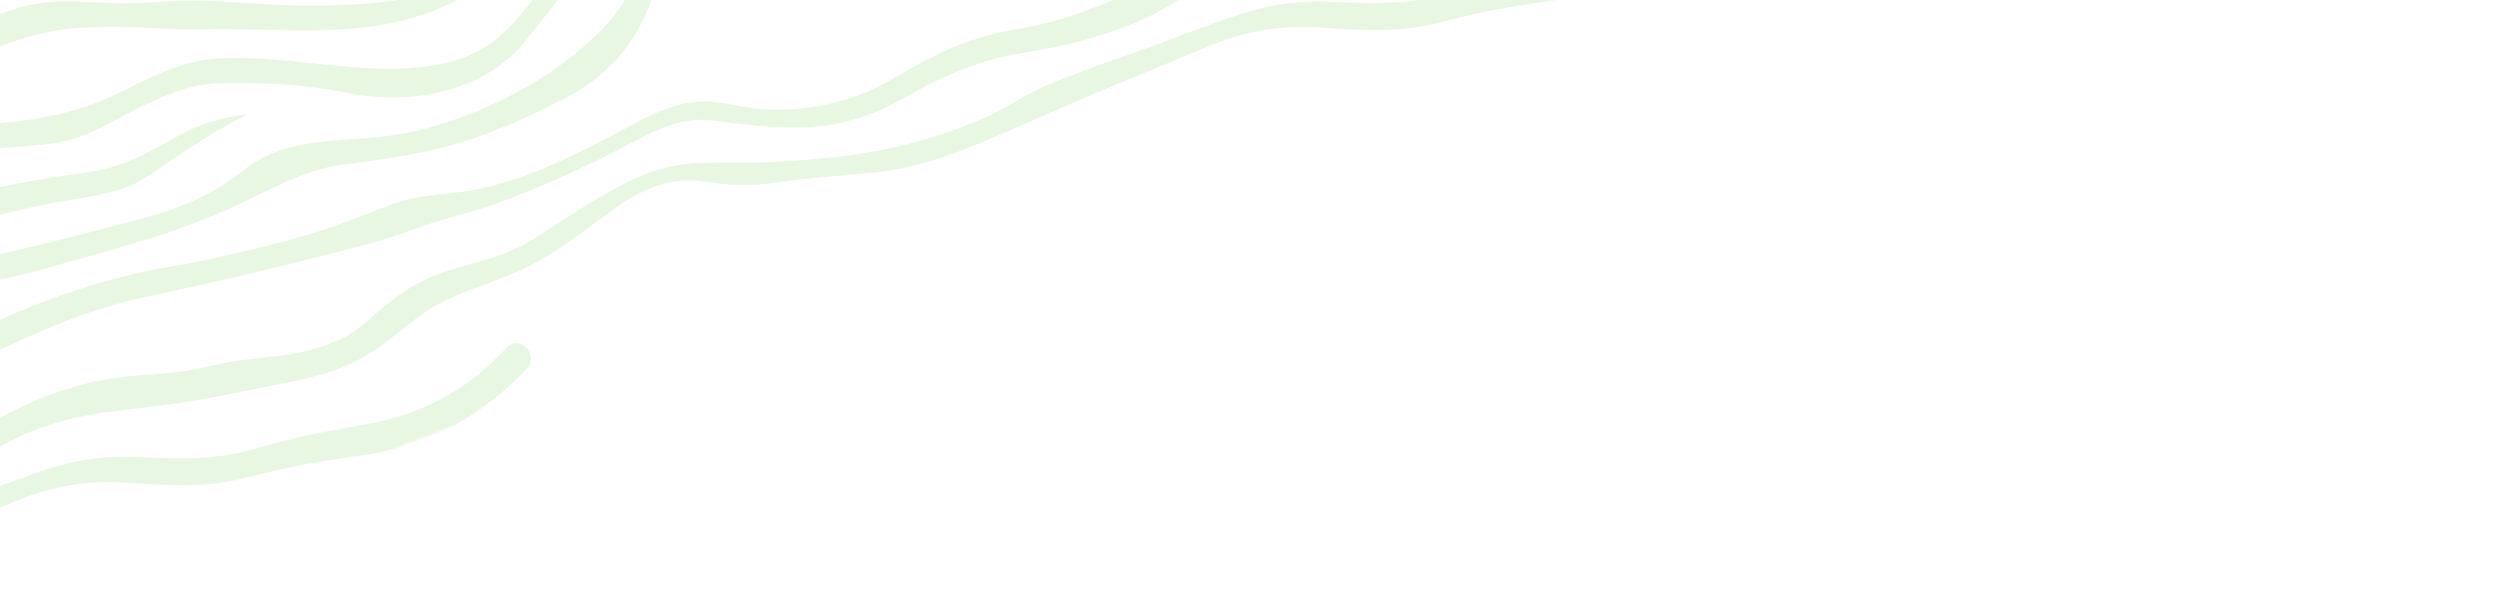 <svg width="1162" height="275" viewBox="0 0 1162 275" fill="none" xmlns="http://www.w3.org/2000/svg">
<g opacity="0.4">
<mask id="mask0_969_5191" style="mask-type:alpha" maskUnits="userSpaceOnUse" x="-259" y="-871" width="1421" height="1146">
<rect x="-259" y="-432.273" width="1231.47" height="756.286" transform="rotate(-20.871 -259 -432.273)" fill="#D9D9D9"/>
</mask>
<g mask="url(#mask0_969_5191)">
<path d="M12.452 -449.093C10.698 -453.692 5.303 -455.205 2.082 -451.987C-1.238 -448.614 -4.466 -445.276 -7.022 -442.955C-22.09 -429.426 -40.492 -420.478 -60.368 -416.646C-64.504 -415.829 -72.909 -414.264 -85.646 -411.983C-97.817 -409.742 -111.95 -405.29 -120.838 -403.188C-137.335 -399.24 -154.034 -400.13 -171.401 -400.825C-187.845 -401.461 -201.666 -398.826 -216.733 -393.49C-226.538 -390.045 -236.331 -386.428 -246.058 -382.778C-265.169 -375.549 -284.828 -369.342 -303.396 -361.384C-310.306 -358.398 -317.944 -353.437 -323.847 -350.309C-330.68 -346.708 -338.626 -343.386 -347.665 -340.291C-364.197 -334.631 -381.227 -330.831 -398.687 -328.856C-413.761 -327.147 -429.076 -325.931 -444.357 -326.017C-448.982 -326.067 -454.584 -326.039 -461.115 -325.948C-475.303 -325.806 -487.198 -322.149 -499.465 -315.716C-513.668 -308.252 -526.95 -299.207 -540.481 -290.537C-557.022 -279.899 -577.422 -278.969 -594.62 -269.778C-602.716 -265.461 -610.523 -258.856 -617.655 -252.567C-622.807 -248.027 -626.855 -245.313 -632.575 -242.956C-643.268 -238.645 -653.375 -236.547 -665.064 -235.544C-674.347 -234.755 -683.515 -233.25 -692.561 -231.147C-703.191 -228.615 -712.764 -227.892 -724.439 -227.128C-740.306 -226.112 -755.938 -222.259 -771.375 -215.67C-783.265 -210.61 -797.436 -202.924 -805.438 -199.054C-816.07 -193.888 -828.322 -188.807 -842.195 -183.81C-850.343 -180.879 -859.265 -178.589 -869.054 -176.906C-881.83 -174.727 -893.526 -171.379 -905.26 -165.91C-913.994 -161.878 -923.012 -156.508 -931.731 -151.603C-951.199 -140.727 -977.377 -136.482 -999.87 -140.9C-1006.5 -142.176 -1013.09 -143.351 -1019.71 -142.815C-1028.5 -142.101 -1037.95 -138.146 -1045.81 -134.037C-1048.72 -132.516 -1051.68 -130.978 -1054.58 -129.406C-1057.54 -127.867 -1060.43 -126.295 -1063.39 -124.756C-1066.35 -123.218 -1069.33 -121.73 -1072.31 -120.243C-1075.29 -118.755 -1078.29 -117.319 -1081.31 -115.934C-1084.33 -114.548 -1087.37 -113.214 -1090.43 -111.931C-1093.49 -110.648 -1096.63 -109.45 -1099.75 -108.32C-1102.91 -107.172 -1106.11 -106.127 -1109.31 -105.202C-1112.55 -104.259 -1115.83 -103.418 -1119.15 -102.679C-1122.42 -101.958 -1125.73 -101.339 -1129.07 -100.943C-1132.42 -100.546 -1135.73 -100.218 -1139.08 -99.821C-1142.42 -99.424 -1145.74 -98.977 -1149.05 -98.358C-1152.32 -97.757 -1155.57 -96.984 -1158.73 -95.957C-1159.86 -95.585 -1160.99 -95.213 -1162.14 -94.772C-1173.1 -90.595 -1184.06 -86.007 -1195.28 -82.546C-1213.37 -76.937 -1232.06 -72.622 -1250.61 -68.65C-1253.49 -68.019 -1257.31 -67.326 -1262.05 -66.572C-1292.4 -61.612 -1321.96 -51.513 -1350.17 -38.418C-1365.87 -31.142 -1381.7 -24.053 -1397.62 -17.22C-1408.4 -12.583 -1418.94 -7.162 -1427.62 0.479C-1434.37 6.388 -1439.44 11.013 -1446.8 15.577C-1454.76 20.542 -1462.56 25.625 -1470.27 30.963C-1473.99 33.553 -1477.49 36.467 -1480.83 39.788C-1481.48 40.446 -1481.37 40.872 -1480.43 41.101C-1480.26 41.151 -1479.85 41.112 -1479.21 40.985C-1473.79 39.915 -1468.61 38.231 -1463.57 35.9C-1449.86 29.502 -1437.27 20.722 -1424.67 12.233C-1417.89 7.658 -1409.39 3.012 -1399.04 -1.757C-1379.64 -10.734 -1360.19 -19.727 -1340.82 -28.755C-1326.55 -35.364 -1311.17 -41.815 -1298.92 -45.784C-1290.99 -48.336 -1284.74 -50.134 -1280.24 -51.091C-1240.71 -59.489 -1204.54 -68.072 -1171.72 -76.84C-1164.37 -78.821 -1155.41 -81.71 -1144.93 -85.591C-1143.54 -86.12 -1142.07 -86.564 -1140.64 -86.991C-1138.27 -87.719 -1135.86 -88.464 -1133.47 -89.141C-1130.32 -90.049 -1127.17 -90.957 -1123.98 -91.882C-1120.74 -92.825 -1117.5 -93.768 -1114.31 -94.865C-1113.18 -95.236 -1112.08 -95.659 -1110.97 -96.082C-1091.65 -103.33 -1072.78 -111.753 -1054.44 -121.265C-1040.87 -128.311 -1028.36 -136.064 -1012.18 -134.158C-998.368 -132.517 -985.074 -130.562 -970.786 -130.859C-954.033 -131.218 -938.053 -135.965 -923.779 -144.217C-907.192 -153.76 -890.332 -161.476 -872.595 -164.669C-861.889 -166.585 -855.154 -167.807 -852.502 -168.35C-841.67 -170.49 -831.2 -173.721 -820.945 -177.514C-813.649 -180.179 -807.214 -183.159 -801.64 -186.455C-794.123 -190.901 -786.194 -195.797 -778.584 -199.167C-766.125 -204.679 -752.648 -208.354 -738.246 -210.158C-718.431 -212.621 -706.445 -213.679 -687.571 -217.364C-674.957 -219.832 -662.364 -222.351 -649.789 -224.921C-634.173 -228.124 -621.038 -233.25 -608.376 -243.228C-603.849 -246.768 -599.322 -250.309 -594.821 -253.781C-580.989 -264.439 -564.52 -268.319 -548.852 -274.996C-532.675 -281.866 -518.807 -293.123 -504.634 -303.444C-504.045 -303.844 -503.522 -304.277 -502.933 -304.677C-492.519 -312.219 -480.123 -318.174 -467.183 -317.84C-466.392 -317.849 -462.737 -317.428 -456.218 -316.578C-446.584 -315.334 -437.029 -315.407 -427.552 -316.797C-410.147 -319.336 -398.487 -319.86 -383.883 -321.273C-366.305 -322.941 -349.71 -328.157 -333.587 -334.889C-313.593 -343.273 -293.964 -352.338 -273.931 -360.62C-257.604 -367.372 -241.23 -374.142 -224.902 -380.894C-209.407 -387.329 -193.102 -389.975 -176.12 -388.9C-154.955 -387.546 -140.253 -386.48 -123.085 -390.333C-115.094 -392.151 -105.267 -394.844 -96.836 -396.478C-87.376 -398.329 -76.454 -400.094 -64.069 -401.773C-35.112 -405.673 -8.974 -420.438 11.113 -441.91C12.962 -443.727 13.426 -446.538 12.452 -449.093Z" fill="#c5ecb6"/>
<path d="M1357.27 -254.753L1352.11 -268.294C1346.51 -263.407 1340.5 -256.668 1336.2 -252.805C1321.13 -239.276 1302.73 -230.328 1282.85 -226.496C1278.72 -225.679 1270.31 -224.114 1257.58 -221.833C1245.4 -219.592 1231.27 -215.14 1222.38 -213.038C1205.89 -209.09 1189.19 -209.98 1171.82 -210.675C1155.38 -211.311 1141.56 -208.676 1126.49 -203.34C1116.68 -199.895 1106.89 -196.278 1097.16 -192.628C1078.05 -185.4 1058.39 -179.192 1039.83 -171.234C1032.92 -168.248 1025.28 -163.287 1019.37 -160.159C1012.54 -156.558 1004.59 -153.236 995.556 -150.141C979.024 -144.481 961.995 -140.681 944.534 -138.706C929.46 -136.997 914.146 -135.782 898.865 -135.867C894.239 -135.917 888.637 -135.889 882.107 -135.798C867.918 -135.656 856.023 -131.999 843.756 -125.566C829.553 -118.102 816.271 -109.058 802.74 -100.387C786.199 -89.749 765.799 -88.819 748.601 -79.628C740.505 -75.311 732.699 -68.706 725.566 -62.417C720.414 -57.877 716.366 -55.163 710.646 -52.806C699.953 -48.495 689.846 -46.398 678.157 -45.394C668.874 -44.605 659.706 -43.1 650.66 -40.997C640.03 -38.465 630.457 -37.742 618.783 -36.978C602.916 -35.962 587.283 -32.109 571.846 -25.52C559.956 -20.46 545.785 -12.774 537.783 -8.904C527.152 -3.738 514.899 1.343 501.026 6.34C492.878 9.271 483.956 11.561 474.167 13.244C461.391 15.423 449.695 18.771 437.962 24.239C429.227 28.272 420.209 33.642 411.49 38.547C392.022 49.423 365.844 53.668 343.352 49.25C336.723 47.973 330.133 46.799 323.507 47.335C314.726 48.049 305.274 52.004 297.416 56.113C294.501 57.633 291.541 59.172 288.645 60.744C285.685 62.283 282.79 63.855 279.829 65.393C276.868 66.932 273.888 68.419 270.907 69.907C267.927 71.394 264.927 72.831 261.908 74.216C258.889 75.602 255.85 76.936 252.792 78.219C249.734 79.502 246.59 80.7 243.474 81.83C240.311 82.978 237.109 84.023 233.914 84.948C230.673 85.891 227.394 86.732 224.075 87.471C220.803 88.192 217.491 88.81 214.148 89.207C210.805 89.604 207.488 89.932 204.145 90.329C200.802 90.725 197.478 91.173 194.166 91.792C190.901 92.393 187.648 93.165 184.492 94.193C183.364 94.565 182.235 94.937 181.079 95.377C170.123 99.555 159.165 104.142 147.937 107.604C129.85 113.213 111.164 117.528 92.611 121.5C89.728 122.131 85.915 122.824 81.173 123.578C50.819 128.538 21.261 138.637 -6.944 151.732C-22.648 159.008 -38.477 166.096 -54.403 172.93C-65.183 177.567 -75.718 182.988 -84.4 190.629C-91.147 196.538 -96.214 201.163 -103.581 205.727C-111.536 210.692 -119.34 215.774 -127.047 221.113C-130.772 223.703 -134.267 226.616 -137.607 229.938C-138.256 230.596 -138.147 231.022 -137.212 231.251C-137.035 231.301 -136.626 231.262 -135.986 231.135C-130.57 230.065 -125.388 228.381 -120.347 226.05C-106.637 219.652 -94.048 210.872 -81.454 202.383C-74.674 197.807 -66.173 193.162 -55.814 188.393C-36.416 179.416 -16.973 170.423 2.406 161.395C16.67 154.786 32.053 148.335 44.306 144.366C52.228 141.814 58.478 140.016 62.984 139.059C102.51 130.66 138.683 122.077 171.503 113.31C178.848 111.329 187.807 108.44 198.293 104.559C199.68 104.03 201.151 103.586 202.577 103.159C204.947 102.431 207.363 101.686 209.752 101.009C212.901 100.101 216.049 99.193 219.244 98.268C222.484 97.325 225.725 96.382 228.908 95.285C230.037 94.913 231.146 94.49 232.255 94.067C251.571 86.82 270.438 78.397 288.784 68.885C302.352 61.839 314.857 54.086 331.044 55.992C344.853 57.633 358.147 59.588 372.435 59.291C389.188 58.931 405.168 54.185 419.442 45.933C436.029 36.39 452.889 28.674 470.626 25.481C481.332 23.565 488.067 22.343 490.719 21.8C501.552 19.66 512.021 16.429 522.276 12.636C529.572 9.971 536.008 6.991 541.581 3.695C549.098 -0.752 557.027 -5.648 564.637 -9.017C577.096 -14.529 590.573 -18.204 604.975 -20.008C624.791 -22.471 636.777 -23.529 655.65 -27.214C668.264 -29.682 680.858 -32.201 693.432 -34.771C709.048 -37.974 722.183 -43.1 734.845 -53.078C739.372 -56.619 743.9 -60.159 748.4 -63.631C762.232 -74.29 778.702 -78.169 794.37 -84.846C810.546 -91.716 824.415 -102.974 838.587 -113.294C839.176 -113.694 839.699 -114.127 840.288 -114.527C850.702 -122.069 863.098 -128.024 876.038 -127.69C876.829 -127.699 880.484 -127.278 887.003 -126.428C896.637 -125.184 906.192 -125.257 915.67 -126.647C933.074 -129.186 944.734 -129.71 959.338 -131.123C976.916 -132.791 993.511 -138.007 1009.63 -144.739C1029.63 -153.124 1049.26 -162.188 1069.29 -170.47C1085.62 -177.222 1101.99 -183.992 1118.32 -190.744C1133.81 -197.179 1150.12 -199.825 1167.1 -198.75C1188.27 -197.397 1202.97 -196.33 1220.14 -200.183C1228.13 -202.001 1237.95 -204.694 1246.38 -206.328C1255.84 -208.179 1266.77 -209.944 1279.15 -211.623C1309.61 -215.625 1336.79 -231.668 1357.27 -254.753Z" fill="#c5ecb6"/>
<path d="M159.803 42.912C189.126 48.997 222.584 43.849 242.885 20.716C243.587 19.921 246.056 16.814 250.291 11.395C262.868 -4.638 276.18 -20.132 286.764 -37.922C290.762 -44.655 294.555 -52.481 298.28 -59.93C304.272 -71.989 314.306 -82.194 323.442 -92.116C333.976 -103.507 340.742 -114.925 341.542 -131.852C341.955 -140.906 341.993 -150.109 343.829 -159.179C347.638 -178.073 355.567 -197.133 364.508 -213.536C372.032 -227.409 382.599 -236.354 396.387 -242.547C404.467 -246.213 414.561 -249.594 426.632 -252.791C435.099 -255.025 443.746 -256.507 452.501 -257.153C469.767 -258.527 486.235 -258.661 499.129 -267.615C511.645 -276.309 521.519 -293.184 528.68 -307.035C534.543 -318.46 540.858 -329.53 546.392 -341.122C551.52 -351.974 557.023 -362.676 563.714 -372.484C571.667 -384.12 581.438 -394.46 593.573 -400.959C605.192 -407.146 618.241 -409.721 630.562 -414.068C641.754 -418.042 651.665 -423.987 659.231 -433.72C664.495 -440.467 668.276 -448.464 673.303 -455.415C684.946 -471.677 701.581 -482.76 717.858 -493.532C733.805 -504.06 750.102 -514.781 768.579 -519.367C782.377 -522.755 797.183 -522.665 810.229 -528.166C823.69 -533.825 834.21 -544.977 844.013 -556.206C847.189 -559.817 850.327 -563.53 853.465 -567.243C857.359 -571.888 850.709 -578.776 846.605 -574.402C832.962 -559.777 820.48 -543.078 802.503 -535.931C790.192 -531.003 776.446 -531.088 763.437 -528.41C743.519 -524.269 725.648 -513.651 709.159 -501.628C689.269 -487.138 669.728 -470.206 655.221 -449.515C650.697 -443.049 646.486 -434.654 640.428 -429.711C634.563 -424.958 626.459 -422.746 619.298 -420.835C609.683 -418.281 599.631 -416.731 590.698 -412.388C579.069 -406.784 570.21 -396.968 562.14 -386.75C554.58 -377.137 548.07 -366.578 542.039 -355.733C541.713 -355.199 541.453 -354.632 541.127 -354.098C534.882 -342.703 529.071 -331.006 522.911 -319.527C516.985 -308.546 511.04 -296.505 502.412 -287.889C498.396 -283.841 493.83 -280.403 488.735 -277.934C477.919 -272.697 464.057 -270.865 452.146 -269.192C426.374 -265.687 402.35 -260.097 380.284 -247.704C366.191 -239.813 355.697 -228.731 348.198 -213.404C338.165 -192.781 331.338 -170.278 330.949 -146.718C330.737 -134.639 330.921 -123.881 324.848 -113.84C324.07 -112.548 321.621 -109.39 317.573 -104.452C312.478 -98.237 307.815 -91.718 303.598 -84.725C299.581 -78.043 294.961 -68.497 291.34 -62.024C282.301 -45.877 271.631 -31.508 260.44 -17.115C251.188 -5.277 242.924 7.766 231.522 17.439C219.002 28.066 204.087 30.885 188.003 31.75C163.746 32.98 139.144 27.611 114.818 26.994C107.399 26.838 101.427 27.008 96.924 27.555C82.086 29.466 68.696 36.561 55.103 43.266C40.09 50.687 23.679 54.721 6.773 56.484C-12.678 58.516 -26.424 59.542 -46.609 63.259C-58.252 65.357 -68.518 64.12 -80.167 60.368C-94.586 55.74 -108.696 50.116 -123.59 50.352C-126.8 50.405 -131.722 51.521 -136.491 53.456C-141.517 55.548 -139.086 63.869 -133.599 63.123C-126.859 62.192 -119.895 62.405 -112.31 63.551C-97.14 65.844 -82.106 70.004 -66.951 72.536C-56.621 74.216 -46.155 75.142 -35.862 74.086C-25.959 73.12 -16.512 69.986 -6.492 69.326C2.395 68.747 11.222 68.015 20.031 67.232C31.997 66.123 41.547 62.423 52.056 56.66C59.81 52.416 65.916 49.268 70.415 47.319C80.694 42.756 90.679 38.949 101.441 38.709C120.092 38.328 140.135 38.822 159.803 42.912Z" fill="#c5ecb6"/>
<path d="M-223.197 240.974C-215.879 235.726 -210.71 230.536 -203.629 222.861C-197.709 216.449 -191.494 210.392 -184.938 204.673C-174.018 195.125 -163.035 186.02 -154.06 174.287C-150.847 170.077 -147.217 164.186 -143.663 159.202C-138.157 151.426 -131.616 144.835 -124.08 139.327C-115.624 133.177 -106.003 130.913 -95.589 130.454C-81.009 129.812 -66.501 131.479 -51.913 132.941C-28.236 135.326 -4.342 131.894 18.032 125.587C50.28 116.569 84.112 108.235 114.693 93.18C126.145 87.526 134.575 83.668 139.983 81.606C146.963 78.945 153.411 77.247 159.419 76.478C163.922 75.931 168.36 75.351 172.825 74.703C177.29 74.054 181.755 73.405 186.181 72.654C190.607 71.903 194.948 71.067 199.342 70.094C203.782 69.103 208.184 68.011 212.507 66.713C216.738 65.451 220.977 64.069 225.11 62.552C229.29 61.017 233.431 59.379 237.533 57.64C241.589 55.918 245.559 54.111 249.537 52.185C253.396 50.362 257.215 48.438 260.969 46.48C261.808 46.043 262.655 45.486 263.533 45.151C280.743 36.131 294.258 22.14 301.653 2.932C304.622 -4.697 307.539 -13.71 310.836 -20.059C316.745 -31.502 325.787 -39.865 334.475 -48.739C347.26 -61.866 352.406 -77.114 358.843 -95.781C366.345 -117.488 376.618 -139.841 389.116 -159.415C394.301 -167.479 401.332 -178.061 411.099 -180.497C421.459 -183.042 433.998 -180.566 444.711 -177.744C454.647 -175.152 463.334 -173.197 470.905 -171.811C495.361 -167.381 518.874 -174.59 540.607 -184.106C557.214 -191.374 573.07 -197.42 591.336 -198.532C603.076 -199.262 614.654 -199.17 626.485 -198.413C633.975 -197.932 641.46 -197.743 648.92 -197.895C651.022 -197.936 653.125 -197.976 655.247 -197.966C657.368 -197.956 659.537 -197.963 661.658 -197.952C663.78 -197.942 665.922 -197.88 668.109 -197.837C670.25 -197.775 672.392 -197.714 674.56 -197.721C676.701 -197.659 678.889 -197.615 681.03 -197.554C683.171 -197.492 685.359 -197.449 687.481 -197.438C689.622 -197.377 691.79 -197.384 693.912 -197.374C696.08 -197.381 698.202 -197.37 700.37 -197.378C702.538 -197.385 704.64 -197.426 706.769 -197.535C708.918 -197.593 711.047 -197.703 713.176 -197.812C715.305 -197.922 717.415 -198.082 719.551 -198.311C721.661 -198.472 723.778 -198.752 725.868 -198.964C727.985 -199.244 730.055 -199.507 732.133 -199.89C734.23 -200.221 736.289 -200.655 738.347 -201.088C740.498 -201.557 742.676 -202.095 744.768 -202.717C746.768 -203.304 748.749 -203.942 750.729 -204.58C752.69 -205.269 754.651 -205.958 756.546 -206.681C758.442 -207.404 760.344 -208.246 762.201 -209.071C764.057 -209.896 765.874 -210.823 767.692 -211.75C769.509 -212.677 771.287 -213.706 773.019 -214.718C774.778 -215.798 776.491 -216.861 778.165 -218.026C779.838 -219.191 781.493 -220.407 783.127 -221.674C784.762 -222.941 786.358 -224.31 787.888 -225.713C789.464 -227.133 790.975 -228.587 792.446 -230.144C792.831 -230.524 793.242 -230.974 793.607 -231.405C793.799 -231.596 793.972 -231.837 794.164 -232.027C794.237 -232.114 794.74 -232.598 794.721 -232.649C801.259 -239.942 805.771 -245.467 808.171 -249.308C816.527 -262.386 825.147 -275.329 834.021 -288.019C839.289 -295.588 843.951 -303.219 848.713 -311.004C852.444 -317.05 854.119 -320.85 854.494 -327.782C854.97 -337.504 855.93 -348.873 857.353 -361.942C859.105 -378.178 863.6 -390.135 869.337 -407.305C870.965 -412.199 871.976 -416.213 872.583 -421.01C872.617 -421.198 872.354 -421.332 872.254 -421.177C868.971 -416.18 865.576 -411.198 862.095 -406.3C858.96 -401.886 856.859 -398.51 855.68 -396.187C846.569 -377.729 846.742 -355.613 845.335 -335.001C844.708 -325.397 842.151 -317.106 837.756 -310.163C833.834 -303.926 828.473 -296.322 821.687 -287.18C811.681 -273.707 801.505 -260.404 791.178 -247.219C789.903 -245.562 788.609 -243.957 787.296 -242.402C785.982 -240.848 784.649 -239.345 783.27 -237.824C781.918 -236.372 780.546 -234.971 779.128 -233.552C777.737 -232.202 776.279 -230.886 774.822 -229.569C773.346 -228.304 771.896 -227.107 770.334 -225.927C768.819 -224.763 767.284 -223.651 765.663 -222.624C764.063 -221.545 762.423 -220.569 760.764 -219.644C759.105 -218.719 757.38 -217.827 755.635 -216.986C753.891 -216.145 752.061 -215.389 750.258 -214.702C748.409 -213.997 746.475 -213.376 744.587 -212.774C742.633 -212.204 740.633 -211.617 738.602 -211.252C736.412 -210.886 734.256 -210.708 732.074 -210.461C729.871 -210.265 727.689 -210.018 725.467 -209.873C723.265 -209.678 721.09 -209.55 718.868 -209.406C716.647 -209.261 714.452 -209.185 712.257 -209.109C710.062 -209.033 707.821 -208.94 705.607 -208.915C703.393 -208.89 701.179 -208.865 698.964 -208.84C696.731 -208.867 694.497 -208.893 692.309 -208.937C690.075 -208.963 687.868 -209.058 685.661 -209.153C684.647 -209.176 683.613 -209.25 682.578 -209.324C672.697 -209.828 662.822 -210.453 652.948 -211.078C639.635 -211.972 627.664 -210.041 614.319 -210.046C606.959 -210.049 598.822 -210.282 589.955 -210.764C576.114 -211.516 562.861 -208.921 550.195 -202.979C544.13 -200.14 538.15 -197.216 532.162 -194.172C512.245 -184.061 491.673 -179.554 469.037 -184.209C460.829 -185.879 452.596 -187.891 445.597 -189.027C435.669 -190.626 425.731 -191.695 415.803 -192.182C411.752 -192.393 409.228 -192.485 408.233 -192.456C391.716 -191.895 378.194 -170.702 371.255 -156.409C361.988 -137.248 355.053 -116.694 347.954 -96.429C344.298 -86.021 339.907 -76.153 333.145 -67.78C327.797 -61.117 321.616 -54.137 317.053 -47.773C307.855 -34.96 301.205 -20.601 294.088 -6.357C289.769 2.313 283.63 10.097 276.561 16.83C273.448 19.773 270.249 22.632 266.926 25.304C263.603 27.975 260.175 30.511 256.662 32.963C253.13 35.363 249.559 37.661 245.863 39.773C242.187 41.935 238.453 43.944 234.614 45.818C230.821 47.674 226.943 49.445 223.026 51.114C219.089 52.732 215.16 54.23 211.146 55.644C206.993 57.11 202.754 58.492 198.511 59.583C194.195 60.761 189.827 61.665 185.447 62.398C181.022 63.149 176.518 63.696 172.048 64.054C171.797 64.091 171.481 64.095 171.23 64.132C151.38 65.672 129.58 65.848 113.362 78.996C97.859 91.521 81.529 97.572 62.76 102.504C41.629 108.044 22.894 112.788 6.424 116.668C-3.335 118.984 -12.035 120.604 -19.744 121.495C-37.482 123.575 -53.54 122.148 -71.88 120.01C-82.351 118.793 -91.792 118.471 -101.778 118.943C-105.72 119.158 -108.813 119.518 -111.056 120.022C-119.304 121.996 -126.629 127.364 -133.073 133.099C-141.047 140.236 -148.575 147.848 -155.639 155.984C-164.38 166.107 -172.034 177.277 -181.392 186.757C-191.353 196.876 -201.345 206.773 -210.376 217.942C-215.89 224.727 -220.781 232.035 -223.827 240.571C-223.598 240.893 -223.362 241.096 -223.197 240.974Z" fill="#c5ecb6"/>
<path d="M13.82 -67.651C23.939 -77.772 35.577 -86.131 48.211 -92.294C70.922 -103.411 95.676 -112.088 120.004 -118.965C133.145 -122.687 147.081 -126.128 156.738 -136.073C174.296 -154.18 170.779 -184.094 166.361 -208.455C165.23 -214.755 165.622 -221.226 167.579 -227.064C168.544 -229.949 169.95 -232.65 171.526 -235.182C175.015 -240.61 179.438 -245.398 184.198 -249.437C189.032 -253.563 194.342 -256.993 199.894 -259.929C204.911 -262.602 210.129 -264.885 215.445 -266.912C239.695 -276.216 266.424 -284.71 285.982 -302.293C292.241 -307.957 300.566 -317.92 309.137 -322.242C312.376 -323.886 320.137 -327.138 332.336 -332.082C345.459 -337.378 358.217 -342.243 368.679 -352.436C380.414 -363.875 390.895 -375.129 405.232 -382.936C410.533 -385.836 415.786 -388.307 420.924 -390.383C440.037 -398.022 456.28 -404.858 473.2 -413.944C477.985 -416.529 483.23 -419.992 484.08 -425.818C484.177 -426.674 483.476 -427.402 482.724 -427.291C482.335 -427.201 481.86 -427.196 481.418 -426.968C470.407 -421.131 460.359 -415.544 447.736 -411.434C440.111 -408.936 429.6 -406.509 422.749 -404.482C403.474 -398.655 387.197 -387.883 372.634 -373.727C358.839 -360.331 349.055 -351.275 333.718 -344.842C317.456 -338.056 302.673 -332.946 290.083 -320.42C288.353 -318.707 284.754 -314.818 279.283 -308.752C268.004 -296.258 253.533 -290.33 237.511 -286.387C228.022 -284.057 221.852 -282.465 218.954 -281.594C205.548 -277.595 192.544 -271.29 179.982 -262.579C175.199 -259.292 170.828 -255.343 167.204 -250.684C163.56 -246.075 160.664 -240.757 158.977 -234.905C158.144 -231.953 157.685 -228.852 157.516 -225.685C157.141 -218.753 158.301 -211.82 159.647 -204.959C160.98 -198.268 162.491 -191.528 163.026 -184.709C164.488 -164.488 157.268 -145.932 141.056 -136.239C130.49 -129.928 118.298 -127.328 106.38 -124.423C83.556 -118.881 60.921 -112.006 40.2 -100.945C19.48 -89.884 0.62 -74.499 -12.45 -54.064C-22.229 -38.747 -29.337 -20.175 -44.433 -11.025C-60.864 -1.073 -81.994 -5.249 -101.204 -9.806C-115.05 -13.072 -129.938 -16.292 -143.32 -14.175C-147.218 -13.566 -146.975 -7.513 -143.026 -6.736C-125.911 -3.37 -108.913 1.913 -91.682 4.474C-69.46 7.765 -45.383 5.784 -28.879 -9.112C-18.01 -18.934 -11.657 -33.238 -3.58 -45.799C1.401 -53.843 7.306 -61.129 13.82 -67.651Z" fill="#c5ecb6"/>
<path d="M160.655 -60.25C187.542 -76.939 206.633 -107.689 212.496 -141.471C215.825 -160.651 215.599 -181.518 224.621 -198.127C239.569 -225.716 269.916 -227.22 293.295 -242.28C317.428 -257.861 334.265 -282.717 360.202 -295.65C366.301 -298.678 373.24 -301.031 379.749 -302.986C410.067 -312.204 441.986 -320.278 466.117 -342.53C481.16 -356.401 492.074 -374.434 502.468 -392.444C511.57 -408.147 519.485 -424.744 531.598 -437.966C537.572 -444.517 545.688 -448.782 552.612 -454.231C559.985 -460.027 567.052 -466.35 573.247 -473.57C584.98 -487.233 603.482 -491.478 621.1 -493.455C631.875 -494.636 642.049 -499.335 650.208 -506.543C657.367 -512.901 662.62 -521.343 668.659 -528.971C669.588 -530.145 668.181 -531.891 666.918 -531.176C659.698 -526.784 653.938 -519.671 647.305 -514.157C639.102 -507.342 629.212 -502.869 618.764 -501.109C609.095 -499.53 598.957 -500.288 589.605 -497.6C574.345 -493.187 563.394 -480.525 551.791 -470.131C545.797 -464.743 539.109 -461.315 532.665 -456.693C525.844 -451.809 520.676 -443.284 516.391 -435.914C501.999 -411.171 487.508 -386.272 468.394 -364.469C456.802 -351.27 443.021 -341.45 426.985 -335.043C414.582 -330.08 401.906 -325.832 389.327 -321.329C378.875 -317.636 367.612 -315.098 357.849 -309.737C338.019 -298.84 323.509 -279.962 305.816 -265.959C301.547 -262.575 297.114 -259.48 292.414 -256.81C279.815 -249.724 265.581 -246.228 252.577 -239.924C231.426 -229.577 213.436 -210.66 207.862 -186.118C205.498 -175.794 205.377 -164.861 204.145 -154.207C199.793 -115.909 179.365 -79.499 146.699 -65.054C129.252 -57.348 109.694 -56.154 90.5 -55.391C71.307 -54.628 51.726 -54.186 33.792 -47.758C18.606 -42.319 4.518 -31.914 -2.886 -17.034C-4.425 -13.989 -1.071 -10.468 1.739 -12.125C11.669 -18.018 19.657 -27.619 29.42 -34.092C59.262 -53.723 99.732 -41.176 134.426 -49.195C143.756 -51.524 152.561 -55.232 160.655 -60.25Z" fill="#c5ecb6"/>
<path d="M802.552 -43.249L797.388 -56.791C791.786 -51.904 785.778 -45.165 781.48 -41.302C766.413 -27.773 748.01 -18.825 728.134 -14.992C723.998 -14.176 715.594 -12.61 702.856 -10.329C690.686 -8.088 676.552 -3.636 667.664 -1.535C651.168 2.414 634.468 1.523 617.101 0.829C600.657 0.192 586.837 2.828 571.769 8.163C561.964 11.609 552.171 15.226 542.444 18.876C523.333 26.104 503.675 32.312 485.106 40.27C478.197 43.255 470.558 48.216 464.656 51.344C457.822 54.945 449.876 58.267 440.837 61.362C424.305 67.022 407.276 70.823 389.815 72.798C374.742 74.507 359.427 75.722 344.146 75.637C339.52 75.586 333.919 75.615 327.388 75.705C313.199 75.847 301.304 79.505 289.038 85.938C274.835 93.401 261.552 102.446 248.021 111.117C231.481 121.754 211.08 122.685 193.883 131.876C185.786 136.192 177.98 142.797 170.847 149.087C165.695 153.627 161.647 156.341 155.927 158.697C145.235 163.008 135.128 165.106 123.438 166.11C114.156 166.898 104.987 168.404 95.941 170.507C85.311 173.038 75.739 173.761 64.064 174.525C48.197 175.542 32.564 179.395 17.127 185.983C5.238 191.043 -8.934 198.729 -16.936 202.599C-27.567 207.765 -39.82 212.846 -53.692 217.843C-61.84 220.774 -70.763 223.064 -80.551 224.748C-93.328 226.927 -105.023 230.274 -116.757 235.743C-125.491 239.776 -134.51 245.146 -143.229 250.05C-162.697 260.926 -188.875 265.172 -211.367 260.754C-217.996 259.477 -224.586 258.302 -231.211 258.838C-239.993 259.553 -249.445 263.508 -257.303 267.616C-260.218 269.137 -263.178 270.676 -266.073 272.248C-269.034 273.786 -271.929 275.358 -274.89 276.897C-277.851 278.436 -280.831 279.923 -283.811 281.411C-286.792 282.898 -289.791 284.334 -292.811 285.72C-295.83 287.105 -298.869 288.439 -301.927 289.722C-304.985 291.005 -308.128 292.204 -311.245 293.334C-314.408 294.481 -317.61 295.526 -320.804 296.452C-324.045 297.395 -327.325 298.236 -330.644 298.974C-333.916 299.695 -337.228 300.314 -340.571 300.711C-343.914 301.107 -347.231 301.435 -350.574 301.832C-353.917 302.229 -357.241 302.677 -360.552 303.296C-363.818 303.897 -367.071 304.669 -370.226 305.697C-371.355 306.068 -372.484 306.44 -373.64 306.881C-384.596 311.058 -395.553 315.646 -406.782 319.108C-424.869 324.716 -443.555 329.032 -462.108 333.003C-464.991 333.634 -468.804 334.327 -473.546 335.082C-503.9 340.041 -533.458 350.141 -561.663 363.236C-577.367 370.511 -593.196 377.6 -609.122 384.433C-619.902 389.07 -630.436 394.491 -639.118 402.133C-645.866 408.042 -650.933 412.666 -658.3 417.231C-666.255 422.195 -674.059 427.278 -681.766 432.616C-685.49 435.207 -688.986 438.12 -692.326 441.442C-692.975 442.099 -692.866 442.526 -691.931 442.755C-691.753 442.804 -691.345 442.765 -690.705 442.638C-685.289 441.568 -680.106 439.885 -675.065 437.553C-661.356 431.155 -648.767 422.375 -636.172 413.886C-629.392 409.311 -620.892 404.665 -610.533 399.896C-591.135 390.92 -571.691 381.926 -552.313 372.899C-538.049 366.289 -522.666 359.839 -510.413 355.869C-502.491 353.317 -496.24 351.519 -491.734 350.562C-452.208 342.164 -416.036 333.581 -383.216 324.813C-375.871 322.832 -366.912 319.943 -356.426 316.062C-355.039 315.533 -353.567 315.089 -352.141 314.663C-349.772 313.935 -347.356 313.189 -344.966 312.512C-341.818 311.604 -338.67 310.697 -335.475 309.771C-332.234 308.828 -328.993 307.885 -325.811 306.789C-324.682 306.417 -323.573 305.994 -322.463 305.571C-303.148 298.323 -284.281 289.901 -265.934 280.389C-252.366 273.343 -239.862 265.59 -223.675 267.495C-209.865 269.136 -196.572 271.091 -182.284 270.794C-165.53 270.435 -149.55 265.688 -135.277 257.437C-118.69 247.893 -101.83 240.177 -84.092 236.984C-73.386 235.068 -66.652 233.846 -63.999 233.303C-53.167 231.163 -42.698 227.932 -32.443 224.139C-25.146 221.474 -18.711 218.494 -13.138 215.198C-5.62 210.752 2.308 205.856 9.918 202.486C22.377 196.975 35.854 193.3 50.256 191.496C70.072 189.032 82.058 187.974 100.932 184.29C113.545 181.822 126.139 179.303 138.713 176.732C154.329 173.529 167.465 168.404 180.126 158.425C184.654 154.885 189.181 151.344 193.681 147.873C207.513 137.214 223.983 133.334 239.651 126.658C255.828 119.788 269.696 108.53 283.869 98.21C284.457 97.81 284.98 97.376 285.569 96.976C295.984 89.435 308.379 83.48 321.319 83.813C322.11 83.804 325.765 84.225 332.284 85.076C341.918 86.319 351.474 86.246 360.951 84.857C378.355 82.318 390.015 81.793 404.619 80.381C422.197 78.712 438.793 73.497 454.916 66.764C474.91 58.38 494.538 49.316 514.571 41.034C530.899 34.282 547.273 27.512 563.6 20.76C579.096 14.325 595.4 11.678 612.382 12.754C633.548 14.107 648.25 15.174 665.418 11.32C673.408 9.503 683.235 6.809 691.666 5.175C701.126 3.324 712.049 1.559 724.433 -0.119C754.887 -4.122 782.074 -20.165 802.552 -43.249Z" fill="#c5ecb6"/>
<path d="M-249.934 234.313C-244.211 218.493 -235.918 206.084 -224.561 194.906C-212.289 182.793 -199.858 171.791 -190.14 156.731C-186.178 150.597 -182.716 143.014 -179.244 136.013C-175.457 128.307 -170.211 121.097 -163.498 114.265C-144.702 95.1 -119.734 82.127 -92.542 82.762C-78.652 83.085 -67.652 87.495 -52.608 92.236C-44.964 94.647 -37.482 95.248 -30.187 94.105C-29.231 93.975 -25.45 93.06 -18.851 91.481C-11.085 89.631 -2.941 87.521 4.487 86.035C15.458 83.842 26.519 82.025 37.624 80.6C46.454 79.457 54.948 77.155 63.066 73.591C69.56 70.764 80.364 64.245 86.787 61.094C95.212 56.945 104.241 54.381 113.696 53.351C113.789 53.316 113.92 53.383 113.932 53.553C113.971 53.656 113.918 53.793 113.826 53.828C99.182 61.109 85.423 70.569 71.79 79.806C67.53 82.659 64.224 84.681 61.832 85.768C52.173 90.153 38.747 91.878 30.693 93.251C15.384 95.869 0.379 99.424 -14.453 103.85C-24.822 106.926 -35.329 107.421 -45.966 105.213C-50.85 104.208 -59.917 101.812 -66.833 100.059C-94.701 93.067 -123.45 96.127 -145.64 114.304C-155.881 122.715 -166.499 133.612 -172.573 145.175C-176.97 153.641 -179.8 158.993 -180.933 161.298C-186.524 172.326 -194.061 181.579 -203.473 188.972C-219.497 201.52 -234.441 211.901 -241.325 232.728C-243.175 238.291 -245.846 249.201 -250.129 252.824C-250.699 253.275 -251.587 253.029 -251.925 252.28C-253.937 247.838 -251.487 238.709 -249.934 234.313Z" fill="#c5ecb6"/>
<path d="M-296.843 405.955C-295.683 404.693 -294.542 403.38 -293.401 402.067C-290.636 398.906 -287.549 396.032 -284.764 392.921C-280.308 387.945 -276.146 382.612 -272.805 376.656C-265.164 363.09 -261.995 344.323 -248.491 335.721C-246.401 334.397 -242.834 332.92 -237.79 331.29C-223.28 326.577 -208.562 322.545 -193.657 319.145C-182.599 316.626 -170.98 315.298 -159.877 316.508C-152.856 317.284 -141.898 319.779 -133.769 320.132C-128.703 320.366 -123.812 320.14 -119.142 319.472C-103.974 317.317 -92.134 315.32 -78.115 317.232C-71.867 318.069 -64.05 320.239 -57.081 321.854C-46.899 324.118 -37.096 323.307 -27.624 319.403C-16.997 315.058 -6.453 310.218 4.153 306.233C12.843 302.92 23.88 299.648 30.799 297.244C34.721 295.866 63.121 284.394 60.172 277.909C60.094 277.705 59.943 277.587 59.766 277.537C58.588 277.226 57.553 277.152 56.617 277.333C45.655 278.996 35.001 282.297 24.739 287.322C8.736 295.063 -4.083 301.296 -19.236 306.547C-29.661 310.171 -39.927 312.27 -51.018 310.12C-55.014 309.361 -60.869 307.613 -65.247 306.824C-73.469 305.394 -82.337 304.912 -91.821 305.309C-102.664 305.756 -113.46 306.185 -124.322 306.58C-133.78 306.909 -144.819 304.621 -154.299 304.197C-164.273 303.727 -174.154 304.334 -183.885 306.171C-201.603 309.415 -219.275 312.641 -236.89 316.431C-251.92 319.645 -266.02 327.655 -271.13 343.416C-273.711 351.365 -277.108 358.982 -281.089 366.177C-285.089 373.321 -289.673 380.044 -294.645 386.446C-300.054 393.367 -306.021 399.797 -312.243 405.974C-313.012 406.735 -313.827 407.514 -314.595 408.276C-324.997 418.211 -336.939 425.633 -350.535 430.524C-352.958 431.389 -355.423 432.563 -357.858 433.258C-392.858 442.973 -420.107 452.602 -450.378 465.139C-456.772 467.811 -462.976 470.703 -469.036 473.833C-469.267 473.921 -469.131 474.279 -468.926 474.26C-455.322 474.808 -443.19 472.465 -430.631 467.911C-415.695 462.509 -402.887 458.328 -392.282 455.455C-384.177 453.242 -376.053 451.081 -368.046 448.614C-359.973 446.18 -351.951 443.472 -344.19 440.22C-336.475 436.986 -328.975 433.19 -321.898 428.56C-314.656 423.809 -308.212 418.074 -302.187 411.797C-300.443 409.844 -298.633 407.925 -296.843 405.955Z" fill="#c5ecb6"/>
<path d="M-394.915 254.415C-365.592 260.501 -332.133 255.353 -311.833 232.219C-311.13 231.424 -308.661 228.318 -304.427 222.899C-291.85 206.866 -278.537 191.372 -267.954 173.582C-263.956 166.848 -260.162 159.022 -256.437 151.574C-250.446 139.515 -240.412 129.309 -231.276 119.388C-220.741 107.996 -213.976 96.579 -213.176 79.651C-212.763 70.598 -212.725 61.394 -210.888 52.324C-207.079 33.43 -199.151 14.37 -190.209 -2.033C-182.685 -15.905 -172.118 -24.851 -158.331 -31.044C-150.251 -34.71 -140.156 -38.09 -128.086 -41.288C-119.619 -43.521 -110.971 -45.004 -102.217 -45.65C-84.951 -47.024 -68.482 -47.157 -55.589 -56.112C-43.072 -64.806 -33.153 -81.698 -26.038 -95.532C-20.175 -106.956 -13.859 -118.027 -8.325 -129.618C-3.197 -140.47 2.306 -151.172 8.997 -160.981C16.949 -172.617 26.72 -182.956 38.855 -189.456C50.475 -195.642 63.524 -198.218 75.844 -202.564C87.036 -206.539 96.947 -212.483 104.514 -222.216C109.777 -228.964 113.558 -236.961 118.586 -243.911C130.228 -260.173 146.863 -271.257 163.141 -282.028C179.087 -292.557 195.384 -303.277 213.861 -307.864C227.659 -311.252 242.466 -311.161 255.511 -316.662C268.973 -322.321 279.493 -333.473 289.295 -344.702C292.472 -348.313 295.61 -352.026 298.747 -355.739C302.641 -360.385 295.991 -367.272 291.888 -362.898C278.244 -348.273 265.763 -331.574 247.785 -324.427C235.475 -319.499 221.729 -319.584 208.719 -316.907C188.802 -312.766 170.93 -302.147 154.441 -290.125C134.552 -275.635 115.011 -258.702 100.503 -238.012C95.98 -231.546 91.768 -223.151 85.711 -218.207C79.846 -213.455 71.741 -211.242 64.581 -209.332C54.965 -206.777 44.914 -205.228 35.98 -200.885C24.351 -195.28 15.492 -185.465 7.422 -175.247C-0.137 -165.634 -6.647 -155.075 -12.678 -144.23C-13.004 -143.696 -13.264 -143.128 -13.59 -142.594C-19.835 -131.2 -25.647 -119.502 -31.806 -108.023C-37.733 -97.043 -43.678 -85.001 -52.306 -76.386C-56.322 -72.338 -60.888 -68.899 -65.982 -66.43C-76.799 -61.194 -90.661 -59.362 -102.571 -57.689C-128.343 -54.183 -152.368 -48.594 -174.434 -36.2C-188.527 -28.31 -199.02 -17.227 -206.519 -1.901C-216.552 18.722 -223.38 41.225 -223.768 64.785C-223.981 76.865 -223.797 87.623 -229.869 97.664C-230.648 98.956 -233.097 102.113 -237.144 107.051C-242.24 113.267 -246.902 119.785 -251.119 126.778C-255.137 133.46 -259.757 143.006 -263.378 149.479C-272.417 165.626 -283.087 179.996 -294.277 194.388C-303.53 206.227 -311.793 219.269 -323.195 228.943C-335.716 239.569 -350.631 242.388 -366.714 243.253C-390.971 244.483 -415.574 239.114 -439.9 238.498C-447.319 238.342 -453.29 238.511 -457.794 239.058C-472.631 240.969 -486.022 248.065 -499.614 254.769C-514.628 262.191 -531.039 266.224 -547.945 267.987C-567.396 270.019 -581.141 271.046 -601.326 274.762C-612.969 276.86 -623.235 275.624 -634.885 271.871C-649.304 267.243 -663.414 261.62 -678.308 261.855C-681.517 261.909 -686.44 263.024 -691.208 264.96C-696.235 267.052 -693.803 275.372 -688.317 274.627C-681.577 273.696 -674.612 273.908 -667.027 275.055C-651.857 277.348 -636.823 281.507 -621.668 284.04C-611.338 285.72 -600.872 286.646 -590.58 285.59C-580.676 284.623 -571.229 281.489 -561.209 280.829C-552.323 280.251 -543.495 279.519 -534.687 278.735C-522.72 277.626 -513.171 273.927 -502.661 268.163C-494.908 263.92 -488.801 260.772 -484.303 258.823C-474.024 254.26 -464.039 250.452 -453.276 250.212C-434.625 249.831 -414.582 250.325 -394.915 254.415Z" fill="#c5ecb6"/>
<path d="M-777.916 452.478C-770.599 447.229 -765.43 442.04 -758.349 434.365C-752.428 427.952 -746.213 421.895 -739.658 416.176C-728.738 406.628 -717.755 397.524 -708.78 385.791C-705.567 381.581 -701.936 375.689 -698.383 370.706C-692.876 362.929 -686.335 356.338 -678.799 350.831C-670.343 344.68 -660.722 342.417 -650.308 341.958C-635.728 341.315 -621.22 342.983 -606.632 344.444C-582.956 346.83 -559.062 343.397 -536.687 337.09C-504.44 328.072 -470.607 319.738 -440.026 304.683C-428.574 299.029 -420.144 295.171 -414.736 293.109C-407.756 290.448 -401.308 288.75 -395.301 287.981C-390.797 287.435 -386.359 286.855 -381.894 286.206C-377.429 285.557 -372.964 284.908 -368.538 284.157C-364.112 283.406 -359.771 282.57 -355.377 281.597C-350.937 280.607 -346.536 279.514 -342.212 278.217C-337.981 276.954 -333.743 275.573 -329.609 274.055C-325.429 272.52 -321.288 270.883 -317.186 269.143C-313.131 267.421 -309.16 265.614 -305.182 263.688C-301.324 261.866 -297.504 259.941 -293.75 257.983C-292.911 257.546 -292.064 256.989 -291.186 256.654C-273.976 247.634 -260.461 233.643 -253.066 214.435C-250.097 206.807 -247.18 197.793 -243.883 191.444C-237.974 180.002 -228.932 171.638 -220.244 162.765C-207.459 149.637 -202.313 134.389 -195.876 115.722C-188.374 94.016 -178.101 71.662 -165.603 52.089C-160.418 44.025 -153.387 33.442 -143.62 31.006C-133.26 28.461 -120.721 30.937 -110.008 33.76C-100.072 36.351 -91.385 38.306 -83.814 39.692C-59.358 44.122 -35.846 36.913 -14.112 27.397C2.495 20.129 18.351 14.083 36.617 12.972C48.357 12.241 59.935 12.334 71.766 13.09C79.256 13.571 86.741 13.761 94.201 13.608C96.303 13.568 98.406 13.527 100.528 13.537C102.649 13.548 104.818 13.54 106.939 13.551C109.061 13.561 111.202 13.623 113.39 13.667C115.531 13.728 117.673 13.79 119.841 13.782C121.982 13.844 124.17 13.888 126.311 13.949C128.452 14.011 130.64 14.055 132.762 14.065C134.903 14.127 137.071 14.119 139.193 14.13C141.361 14.122 143.483 14.133 145.651 14.126C147.819 14.118 149.921 14.078 152.05 13.968C154.199 13.91 156.328 13.8 158.457 13.691C160.586 13.582 162.696 13.421 164.832 13.192C166.942 13.031 169.059 12.751 171.149 12.539C173.265 12.259 175.336 11.996 177.414 11.614C179.511 11.282 181.57 10.849 183.628 10.415C185.779 9.946 187.957 9.408 190.049 8.786C192.049 8.199 194.03 7.561 196.01 6.923C197.971 6.234 199.932 5.545 201.827 4.822C203.723 4.099 205.625 3.257 207.481 2.432C209.338 1.607 211.155 0.68 212.973 -0.247C214.79 -1.174 216.568 -2.203 218.3 -3.215C220.059 -4.295 221.772 -5.358 223.446 -6.523C225.119 -7.688 226.774 -8.904 228.408 -10.171C230.043 -11.438 231.639 -12.807 233.169 -14.21C234.745 -15.63 236.256 -17.084 237.727 -18.64C238.112 -19.021 238.523 -19.47 238.888 -19.902C239.08 -20.092 239.253 -20.334 239.445 -20.524C239.518 -20.611 240.021 -21.095 240.002 -21.146C246.54 -28.439 251.052 -33.963 253.452 -37.805C261.808 -50.883 270.428 -63.826 279.302 -76.516C284.57 -84.085 289.232 -91.716 293.994 -99.501C297.725 -105.547 299.4 -109.347 299.775 -116.279C300.251 -126.001 301.211 -137.37 302.634 -150.438C304.386 -166.675 308.881 -178.631 314.618 -195.802C316.246 -200.696 317.257 -204.71 317.864 -209.507C317.898 -209.695 317.635 -209.829 317.535 -209.674C314.252 -204.676 310.857 -199.695 307.376 -194.797C304.241 -190.383 302.14 -187.006 300.961 -184.684C291.85 -166.226 292.023 -144.11 290.616 -123.498C289.989 -113.894 287.432 -105.603 283.037 -98.66C279.114 -92.423 273.754 -84.819 266.968 -75.676C256.962 -62.204 246.786 -48.901 236.459 -35.715C235.184 -34.059 233.89 -32.453 232.577 -30.899C231.263 -29.345 229.93 -27.842 228.551 -26.321C227.199 -24.869 225.827 -23.468 224.409 -22.049C223.017 -20.699 221.56 -19.383 220.103 -18.066C218.627 -16.801 217.177 -15.604 215.615 -14.423C214.1 -13.26 212.565 -12.148 210.944 -11.121C209.344 -10.042 207.704 -9.066 206.045 -8.141C204.386 -7.215 202.661 -6.324 200.916 -5.483C199.172 -4.642 197.342 -3.886 195.539 -3.199C193.69 -2.494 191.756 -1.873 189.868 -1.27C187.914 -0.701 185.914 -0.114 183.883 0.251C181.693 0.618 179.537 0.796 177.354 1.043C175.152 1.238 172.97 1.485 170.748 1.63C168.546 1.826 166.371 1.953 164.149 2.097C161.928 2.242 159.733 2.318 157.538 2.394C155.343 2.47 153.102 2.564 150.888 2.588C148.674 2.613 146.46 2.638 144.245 2.663C142.012 2.637 139.778 2.61 137.59 2.567C135.356 2.54 133.149 2.445 130.942 2.35C129.928 2.328 128.893 2.254 127.859 2.18C117.978 1.675 108.103 1.05 98.229 0.425C84.916 -0.469 72.945 1.462 59.6 1.458C52.24 1.455 44.103 1.221 35.236 0.739C21.395 -0.012 8.142 2.583 -4.524 8.524C-10.589 11.363 -16.569 14.287 -22.557 17.331C-42.475 27.442 -63.046 31.949 -85.683 27.294C-93.891 25.624 -102.123 23.612 -109.122 22.476C-119.05 20.877 -128.988 19.808 -138.916 19.321C-142.967 19.11 -145.491 19.018 -146.486 19.047C-163.003 19.608 -176.525 40.801 -183.465 55.095C-192.731 74.255 -199.667 94.809 -206.765 115.075C-210.421 125.482 -214.812 135.351 -221.574 143.723C-226.922 150.386 -233.103 157.367 -237.666 163.73C-246.864 176.543 -253.514 190.902 -260.632 205.146C-264.95 213.816 -271.089 221.6 -278.158 228.334C-281.272 231.277 -284.47 234.135 -287.793 236.807C-291.116 239.479 -294.544 242.015 -298.057 244.466C-301.589 246.866 -305.16 249.164 -308.856 251.276C-312.532 253.438 -316.266 255.447 -320.105 257.321C-323.898 259.177 -327.776 260.948 -331.693 262.617C-335.63 264.235 -339.559 265.733 -343.574 267.147C-347.727 268.613 -351.965 269.995 -356.208 271.086C-360.524 272.264 -364.892 273.168 -369.272 273.902C-373.698 274.653 -378.201 275.199 -382.671 275.557C-382.922 275.594 -383.238 275.598 -383.489 275.635C-403.339 277.175 -425.139 277.351 -441.357 290.5C-456.86 303.025 -473.19 309.075 -491.959 314.008C-513.09 319.548 -531.825 324.291 -548.295 328.171C-558.054 330.487 -566.755 332.107 -574.463 332.998C-592.201 335.079 -608.259 333.651 -626.599 331.513C-637.07 330.297 -646.511 329.975 -656.497 330.446C-660.439 330.661 -663.532 331.021 -665.775 331.525C-674.023 333.5 -681.348 338.868 -687.792 344.602C-695.766 351.74 -703.294 359.351 -710.358 367.487C-719.1 377.61 -726.753 388.781 -736.111 398.26C-746.072 408.379 -756.065 418.276 -765.096 429.445C-770.61 436.23 -775.5 443.538 -778.546 452.074C-778.318 452.397 -778.081 452.599 -777.916 452.478Z" fill="#c5ecb6"/>
<path d="M-330.147 172.244C-326.924 169.728 -323.825 167.024 -320.935 164.049C-316.343 159.43 -312.262 154.304 -308.738 148.688C-299.029 133.046 -294.252 114.193 -291.234 95.307C-288.155 76.165 -286.74 56.545 -281.734 38.014C-267.197 -16.342 -213.996 -40.256 -168.039 -56.783C-127.299 -71.439 -83.901 -85.235 -55.409 -119.1C-29.471 -149.943 -17.047 -196.236 18.37 -213.603C29.26 -218.926 41.489 -221.013 52.359 -226.387C74.615 -237.448 93.461 -258.563 112.267 -274.923L154.747 -311.956C159.634 -316.219 153.765 -324.809 148.42 -321.191C144.253 -318.373 140.365 -314.959 136.787 -311.43C126.384 -301.083 117.577 -288.77 105.963 -280.07C95.084 -271.942 82.117 -267.348 71.323 -259.136C63.395 -253.128 56.801 -245.288 48.578 -239.636C35.15 -230.419 18.436 -227.734 4.355 -219.672C-23.172 -203.968 -34.048 -171.668 -52.788 -147.081C-72.975 -120.596 -97.887 -97.754 -127.89 -84.792C-151.472 -74.572 -177.517 -70.67 -200.787 -59.632C-223.708 -48.785 -243.046 -31.462 -262.147 -14.346C-271.624 -5.875 -281.228 2.82 -287.519 14.232C-302.37 40.965 -296.275 76.393 -303.102 107.09C-311.51 144.887 -341.298 174.798 -377.024 181.221C-399.261 185.251 -422.471 180.756 -445.288 179.096C-458.574 178.133 -472.315 178.339 -484.992 181.475C-488.865 182.425 -487.688 188.707 -483.68 188.525C-460.017 187.404 -435.438 193.543 -411.859 195.673C-394.925 197.177 -379.949 196.324 -364.18 190.605C-352.149 186.193 -340.433 180.263 -330.147 172.244Z" fill="#c5ecb6"/>
<path d="M-540.899 143.852C-530.779 133.732 -519.141 125.373 -506.507 119.209C-483.796 108.092 -459.043 99.415 -434.715 92.539C-421.574 88.816 -407.637 85.375 -397.981 75.43C-380.423 57.323 -383.94 27.409 -388.357 3.048C-389.488 -3.252 -389.096 -9.722 -387.14 -15.56C-386.175 -18.445 -384.769 -21.147 -383.193 -23.679C-379.703 -29.107 -375.281 -33.895 -370.52 -37.934C-365.687 -42.06 -360.376 -45.489 -354.825 -48.425C-349.808 -51.099 -344.589 -53.382 -339.273 -55.408C-315.024 -64.713 -288.295 -73.207 -268.737 -90.789C-262.478 -96.453 -254.152 -106.417 -245.581 -110.739C-242.343 -112.383 -234.582 -115.635 -222.383 -120.579C-209.26 -125.875 -196.501 -130.74 -186.039 -140.933C-174.305 -152.372 -163.824 -163.626 -149.487 -171.433C-144.186 -174.332 -138.933 -176.803 -133.795 -178.88C-114.682 -186.518 -98.439 -193.355 -81.519 -202.44C-76.733 -205.026 -71.488 -208.489 -70.639 -214.314C-70.542 -215.171 -71.243 -215.899 -71.995 -215.788C-72.384 -215.698 -72.858 -215.692 -73.301 -215.465C-84.312 -209.628 -94.36 -204.041 -106.982 -199.931C-114.607 -197.433 -125.118 -195.006 -131.97 -192.979C-151.244 -187.151 -167.522 -176.38 -182.085 -162.223C-195.88 -148.828 -205.663 -139.772 -221.001 -133.338C-237.262 -126.553 -252.045 -121.443 -264.636 -108.917C-266.365 -107.204 -269.965 -103.315 -275.436 -97.249C-286.715 -84.754 -301.186 -78.827 -317.208 -74.884C-326.697 -72.553 -332.867 -70.962 -335.765 -70.091C-349.171 -66.091 -362.174 -59.787 -374.737 -51.076C-379.52 -47.789 -383.891 -43.84 -387.515 -39.18C-391.159 -34.572 -394.055 -29.254 -395.742 -23.401C-396.575 -20.45 -397.034 -17.348 -397.203 -14.182C-397.578 -7.249 -396.417 -0.317 -395.072 6.544C-393.739 13.235 -392.228 19.975 -391.693 26.795C-390.231 47.015 -397.451 65.571 -413.663 75.264C-424.229 81.576 -436.421 84.176 -448.338 87.081C-471.163 92.623 -493.798 99.497 -514.518 110.558C-535.239 121.619 -554.099 137.004 -567.169 157.439C-576.948 172.756 -584.056 191.328 -599.152 200.478C-615.583 210.431 -636.712 206.254 -655.922 201.697C-669.769 198.431 -684.657 195.211 -698.039 197.329C-701.937 197.937 -701.694 203.99 -697.745 204.767C-680.63 208.133 -663.632 213.416 -646.401 215.977C-624.179 219.268 -600.102 217.288 -583.597 202.391C-572.729 192.569 -566.375 178.266 -558.299 165.704C-553.318 157.66 -547.413 150.375 -540.899 143.852Z" fill="#c5ecb6"/>
<path d="M-394.062 151.254C-367.175 134.564 -348.084 103.815 -342.222 70.032C-338.892 50.853 -339.118 29.985 -330.096 13.376C-315.148 -14.213 -284.801 -15.717 -261.422 -30.776C-237.289 -46.358 -220.452 -71.214 -194.515 -84.147C-188.416 -87.175 -181.477 -89.528 -174.969 -91.482C-144.65 -100.701 -112.731 -108.774 -88.6 -131.027C-73.558 -144.898 -62.643 -162.931 -52.249 -180.941C-43.147 -196.644 -35.232 -213.241 -23.119 -226.463C-17.145 -233.013 -9.029 -237.278 -2.106 -242.728C5.268 -248.524 12.334 -254.847 18.529 -262.067C30.263 -275.73 48.764 -279.975 66.383 -281.952C77.157 -283.133 87.332 -287.832 95.49 -295.04C102.649 -301.398 107.902 -309.839 113.942 -317.468C114.871 -318.642 113.464 -320.388 112.201 -319.672C104.981 -315.28 99.221 -308.168 92.587 -302.654C84.385 -295.839 74.495 -291.366 64.047 -289.606C54.378 -288.026 44.24 -288.785 34.888 -286.097C19.628 -281.683 8.677 -269.021 -2.926 -258.627C-8.92 -253.24 -15.608 -249.812 -22.052 -245.189C-28.873 -240.306 -34.041 -231.78 -38.326 -224.411C-52.718 -199.667 -67.21 -174.769 -86.323 -152.966C-97.915 -139.766 -111.697 -129.946 -127.732 -123.54C-140.135 -118.577 -152.811 -114.329 -165.39 -109.825C-175.842 -106.133 -187.105 -103.594 -196.868 -98.233C-216.698 -87.336 -231.209 -68.459 -248.901 -54.455C-253.171 -51.072 -257.603 -47.977 -262.303 -45.307C-274.903 -38.22 -289.136 -34.725 -302.14 -28.421C-323.292 -18.073 -341.282 0.843 -346.855 25.385C-349.219 35.71 -349.34 46.642 -350.572 57.296C-354.925 95.595 -375.352 132.004 -408.019 146.449C-425.465 154.155 -445.024 155.35 -464.217 156.112C-483.411 156.875 -502.991 157.317 -520.925 163.745C-536.111 169.185 -550.199 179.59 -557.603 194.47C-559.143 197.515 -555.788 201.035 -552.979 199.379C-543.048 193.485 -535.06 183.884 -525.298 177.411C-495.455 157.78 -454.985 170.327 -420.292 162.308C-410.961 159.979 -402.156 156.271 -394.062 151.254Z" fill="#c5ecb6"/>
<path d="M-46.46 -251.16C-30.085 -260.564 -15.711 -272.717 -0.969 -284.6C11.35 -294.506 24.694 -302.696 39.036 -309.101C43.191 -310.978 47.366 -312.804 51.587 -314.647C55.716 -316.456 59.864 -318.213 63.954 -320.123C68.017 -321.965 72.002 -324.011 76.006 -326.006C80.011 -328.001 84.042 -330.065 88.066 -332.009C92.09 -333.953 96.107 -335.777 100.228 -337.466C104.257 -339.119 108.41 -340.585 112.615 -341.779C113.809 -342.117 115.07 -342.422 116.284 -342.709C125.284 -344.795 132.98 -345.856 139.438 -345.86C164.143 -345.915 181.752 -347.362 203.009 -348.267C215.572 -348.785 226.127 -350.819 237.206 -357.033C246.626 -362.322 256.104 -367.458 265.602 -372.543C268.497 -374.115 271.144 -376.06 273.477 -378.413C274.053 -378.984 273.868 -380.025 273.145 -380.394C272.797 -380.612 272.257 -380.64 271.571 -380.496C256.612 -378.07 243.326 -370.839 229.597 -364.492C219.608 -359.864 208.741 -357.535 196.952 -357.488C180.445 -357.457 163.954 -356.964 147.452 -356.642C125.954 -356.229 106.939 -353.193 87.889 -343.999C83.819 -342.037 79.703 -340.058 75.632 -338.096C71.516 -336.117 67.4 -334.138 63.283 -332.159C59.213 -330.197 55.123 -328.287 50.975 -326.529C46.9 -324.858 42.883 -323.034 38.866 -321.21C34.784 -319.419 30.787 -317.544 26.782 -315.549C22.824 -313.572 18.924 -311.441 15.129 -309.175C13.112 -307.937 11.141 -306.718 9.21 -305.396C-0.448 -298.787 -12.213 -290.205 -26.137 -279.511C-33.973 -273.538 -41.164 -268.514 -47.684 -264.506C-62.363 -255.514 -80.589 -249.853 -98.23 -249.74C-106.25 -249.667 -117.344 -251.407 -124.313 -251.911C-138.746 -252.963 -155.514 -248.618 -166.096 -238.321C-168.448 -236.02 -171.087 -233.082 -173.967 -229.526C-178.167 -224.295 -183.572 -219.308 -190.116 -214.53C-201.715 -206.069 -214.796 -202.604 -229.244 -200.782C-240.711 -199.336 -254.503 -198.292 -270.73 -197.665C-285.554 -197.105 -299.365 -196.112 -313.201 -191.714C-327.777 -187.035 -339.55 -179.444 -353.283 -178.247C-355.327 -178.053 -359.254 -178.077 -364.999 -178.286C-373.36 -178.552 -381.519 -178.426 -389.704 -177.119C-403.495 -174.963 -416.862 -170.861 -430.59 -168.261C-439.271 -166.59 -447.945 -165.038 -456.595 -163.145C-464.855 -161.342 -473.091 -159.197 -481.113 -156.489C-488.93 -153.801 -496.888 -150.65 -503.97 -146.311C-507.792 -143.976 -511.529 -141.556 -515.142 -138.95C-518.681 -136.429 -522.174 -133.927 -525.982 -131.831C-526.378 -131.622 -526.775 -131.412 -527.172 -131.202C-537.236 -126.077 -547.704 -124.369 -558.675 -122.176C-563.2 -121.27 -568.1 -119.401 -573.401 -116.502C-584.936 -110.231 -596.101 -101.467 -607.209 -93.662C-620.202 -84.552 -634.591 -79.242 -650.414 -77.832C-659.361 -76.996 -668.281 -76.229 -677.221 -75.513C-692.134 -74.217 -706.212 -72.536 -719.484 -66.656C-739.969 -57.617 -754.278 -39.46 -772.117 -26.396C-778.615 -21.636 -785.957 -17.841 -794.183 -15.115C-816.723 -7.574 -840.105 -17.798 -862.45 -25.023C-884.505 -32.182 -904.732 -30.382 -925.632 -22.706C-933.206 -19.935 -940.76 -17.113 -948.315 -14.291C-960.954 -9.531 -974.954 -6.534 -990.259 -3.625C-996.882 -2.387 -1000.72 -1.626 -1001.68 -1.376C-1013.89 1.875 -1023.53 9.236 -1030.68 20.624C-1031.37 21.709 -1031.17 21.98 -1030.09 21.335C-1020.13 15.373 -1010.75 11.094 -999.026 9.902C-982.76 8.265 -966.416 6.833 -950.463 2.155C-943.222 0.038 -935.025 -3.321 -927.274 -6.043C-904 -14.156 -880.487 -16.507 -855.765 -10.13C-842.427 -6.67 -828.318 -2.158 -815.348 -1.192C-790.937 0.621 -769.046 -11.12 -751.578 -27.379C-744.616 -33.838 -738.953 -38.982 -734.682 -42.776C-721.397 -54.455 -706.111 -61.161 -688.85 -62.826C-682.672 -63.426 -674.89 -63.291 -667.938 -63.249C-642.7 -63.156 -621.259 -71.215 -600.549 -85.081C-586.592 -94.441 -573.017 -102.719 -556.911 -108.801C-549.376 -111.674 -541.756 -114.462 -534.26 -117.438C-527.226 -120.236 -520.297 -123.171 -513.563 -126.617C-505.62 -130.64 -497.976 -135.31 -489.974 -139.181C-481.834 -143.104 -473.413 -146.432 -464.786 -149.077C-462.739 -149.682 -460.693 -150.286 -458.628 -150.84C-455.783 -151.573 -449.45 -152.876 -439.673 -154.731C-430.491 -156.476 -421.827 -158.609 -412.997 -160.863C-398.644 -164.463 -384.133 -166.952 -369.324 -168.384C-359.013 -169.39 -347.673 -169.089 -337.649 -171.682C-329.506 -173.792 -320.679 -177.86 -313.339 -180.132C-295.945 -185.476 -276.418 -185.781 -257.828 -187.016C-240.734 -188.149 -223.963 -190.68 -207.444 -194.988C-194.345 -198.403 -180.226 -202.616 -170.915 -213.189C-166.524 -218.199 -162.778 -222.261 -159.769 -225.34C-141.816 -243.657 -119.588 -238.963 -96.455 -238.419C-78.407 -238.159 -61.896 -242.348 -46.46 -251.16Z" fill="#c5ecb6"/>
<path d="M-540.899 143.852C-530.779 133.732 -519.141 125.373 -506.507 119.209C-483.796 108.092 -459.043 99.415 -434.715 92.539C-421.574 88.816 -407.637 85.375 -397.981 75.43C-380.423 57.323 -383.94 27.409 -388.357 3.048C-389.488 -3.252 -389.096 -9.722 -387.14 -15.56C-386.175 -18.445 -384.769 -21.147 -383.193 -23.679C-379.703 -29.107 -375.281 -33.895 -370.52 -37.934C-365.687 -42.06 -360.376 -45.489 -354.825 -48.425C-349.808 -51.099 -344.589 -53.382 -339.273 -55.408C-315.024 -64.713 -288.295 -73.207 -268.737 -90.789C-262.478 -96.453 -254.152 -106.417 -245.581 -110.739C-242.343 -112.383 -234.582 -115.635 -222.383 -120.579C-209.26 -125.875 -196.501 -130.74 -186.039 -140.933C-174.305 -152.372 -163.824 -163.626 -149.487 -171.433C-144.186 -174.332 -138.933 -176.803 -133.795 -178.88C-114.682 -186.518 -98.439 -193.355 -81.519 -202.44C-76.733 -205.026 -71.488 -208.489 -70.639 -214.314C-70.542 -215.171 -71.243 -215.899 -71.995 -215.788C-72.384 -215.698 -72.858 -215.692 -73.301 -215.465C-84.312 -209.628 -94.36 -204.041 -106.982 -199.931C-114.607 -197.433 -125.118 -195.006 -131.97 -192.979C-151.244 -187.151 -167.522 -176.38 -182.085 -162.223C-195.88 -148.828 -205.663 -139.772 -221.001 -133.338C-237.262 -126.553 -252.045 -121.443 -264.636 -108.917C-266.365 -107.204 -269.965 -103.315 -275.436 -97.249C-286.715 -84.754 -301.186 -78.827 -317.208 -74.884C-326.697 -72.553 -332.867 -70.962 -335.765 -70.091C-349.171 -66.091 -362.174 -59.787 -374.737 -51.076C-379.52 -47.789 -383.891 -43.84 -387.515 -39.18C-391.159 -34.572 -394.055 -29.254 -395.742 -23.401C-396.575 -20.45 -397.034 -17.348 -397.203 -14.182C-397.578 -7.249 -396.417 -0.317 -395.072 6.544C-393.739 13.235 -392.228 19.975 -391.693 26.795C-390.231 47.015 -397.451 65.571 -413.663 75.264C-424.229 81.576 -436.421 84.176 -448.338 87.081C-471.163 92.623 -493.798 99.497 -514.518 110.558C-535.239 121.619 -554.099 137.004 -567.169 157.439C-576.948 172.756 -584.056 191.328 -599.152 200.478C-615.583 210.431 -636.712 206.254 -655.922 201.697C-669.769 198.431 -684.657 195.211 -698.039 197.329C-701.937 197.937 -701.694 203.99 -697.745 204.767C-680.63 208.133 -663.632 213.416 -646.401 215.977C-624.179 219.268 -600.102 217.288 -583.597 202.391C-572.729 192.569 -566.375 178.266 -558.299 165.704C-553.318 157.66 -547.413 150.375 -540.899 143.852Z" fill="#c5ecb6"/>
<path d="M246.256 164.116C244.503 159.517 239.108 158.004 235.887 161.222C232.567 164.595 229.339 167.933 226.782 170.254C211.715 183.783 193.313 192.731 173.437 196.563C169.3 197.379 160.896 198.945 148.159 201.226C135.988 203.467 121.855 207.919 112.966 210.02C96.47 213.969 79.77 213.079 62.404 212.384C45.959 211.748 32.139 214.383 17.072 219.718C7.267 223.164 -2.526 226.781 -12.253 230.431C-31.364 237.659 -51.023 243.867 -69.591 251.825C-76.501 254.811 -84.14 259.772 -90.042 262.9C-96.876 266.501 -104.822 269.823 -113.86 272.918C-130.393 278.578 -147.422 282.378 -164.883 284.353C-179.956 286.062 -195.271 287.277 -210.552 287.192C-215.178 287.141 -220.779 287.17 -227.31 287.261C-241.499 287.403 -253.394 291.06 -265.66 297.493C-279.863 304.957 -293.146 314.001 -306.677 322.672C-323.217 333.31 -343.617 334.24 -360.815 343.431C-368.912 347.747 -376.718 354.353 -383.85 360.642C-389.002 365.182 -393.05 367.896 -398.77 370.252C-409.463 374.564 -419.57 376.661 -431.259 377.665C-440.542 378.453 -449.71 379.959 -458.757 382.062C-469.387 384.593 -478.959 385.317 -490.634 386.081C-506.501 387.097 -522.133 390.95 -537.57 397.538C-549.46 402.599 -563.631 410.284 -571.633 414.155C-582.265 419.32 -594.517 424.402 -608.39 429.399C-616.538 432.33 -625.46 434.62 -635.249 436.303C-648.025 438.482 -659.721 441.83 -671.455 447.298C-680.189 451.331 -689.208 456.701 -697.927 461.606C-717.394 472.482 -743.572 476.727 -766.065 472.309C-772.694 471.032 -779.283 469.858 -785.909 470.394C-794.691 471.108 -804.143 475.063 -812.001 479.171C-814.915 480.692 -817.876 482.231 -820.771 483.803C-823.732 485.342 -826.627 486.914 -829.588 488.452C-832.549 489.991 -835.529 491.478 -838.509 492.966C-841.489 494.453 -844.489 495.89 -847.508 497.275C-850.528 498.66 -853.566 499.995 -856.625 501.278C-859.683 502.561 -862.826 503.759 -865.943 504.889C-869.106 506.036 -872.307 507.082 -875.502 508.007C-878.743 508.95 -882.023 509.791 -885.342 510.53C-888.614 511.251 -891.926 511.869 -895.269 512.266C-898.612 512.663 -901.928 512.991 -905.272 513.388C-908.615 513.784 -911.938 514.232 -915.25 514.851C-918.515 515.452 -921.768 516.224 -924.924 517.252C-926.053 517.624 -927.182 517.996 -928.338 518.436C-939.293 522.614 -950.251 527.201 -961.48 530.663C-979.567 536.272 -998.253 540.587 -1016.81 544.559C-1019.69 545.19 -1023.5 545.883 -1028.24 546.637C-1058.6 551.597 -1088.16 561.696 -1116.36 574.791C-1132.06 582.067 -1147.89 589.155 -1163.82 595.989C-1174.6 600.626 -1185.13 606.047 -1193.82 613.688C-1200.56 619.597 -1205.63 624.222 -1213 628.786C-1220.95 633.751 -1228.76 638.833 -1236.46 644.172C-1240.19 646.762 -1243.68 649.675 -1247.02 652.997C-1247.67 653.655 -1247.56 654.081 -1246.63 654.31C-1246.45 654.359 -1246.04 654.321 -1245.4 654.194C-1239.99 653.124 -1234.8 651.44 -1229.76 649.109C-1216.05 642.711 -1203.46 633.931 -1190.87 625.441C-1184.09 620.866 -1175.59 616.221 -1165.23 611.451C-1145.83 602.475 -1126.39 593.481 -1107.01 584.454C-1092.75 577.845 -1077.36 571.394 -1065.11 567.425C-1057.19 564.873 -1050.94 563.075 -1046.43 562.117C-1006.91 553.719 -970.733 545.136 -937.914 536.369C-930.568 534.387 -921.61 531.499 -911.124 527.617C-909.737 527.089 -908.265 526.645 -906.839 526.218C-904.469 525.49 -902.053 524.744 -899.664 524.068C-896.516 523.16 -893.367 522.252 -890.173 521.327C-886.932 520.384 -883.691 519.441 -880.509 518.344C-879.38 517.972 -878.27 517.549 -877.161 517.126C-857.846 509.879 -838.978 501.456 -820.632 491.944C-807.064 484.898 -794.56 477.145 -778.373 479.051C-764.563 480.692 -751.27 482.647 -736.981 482.349C-720.228 481.99 -704.248 477.243 -689.975 468.992C-673.388 459.449 -656.528 451.733 -638.79 448.54C-628.084 446.623 -621.349 445.402 -618.697 444.859C-607.865 442.719 -597.396 439.488 -587.141 435.695C-579.844 433.03 -573.409 430.05 -567.836 426.754C-560.318 422.307 -552.39 417.411 -544.78 414.042C-532.321 408.53 -518.844 404.855 -504.442 403.051C-484.626 400.588 -472.64 399.53 -453.766 395.845C-441.153 393.377 -428.559 390.858 -415.985 388.288C-400.369 385.085 -387.233 379.959 -374.571 369.981C-370.044 366.44 -365.517 362.9 -361.017 359.428C-347.185 348.769 -330.715 344.89 -315.047 338.213C-298.87 331.343 -285.002 320.085 -270.829 309.765C-270.24 309.365 -269.717 308.931 -269.129 308.531C-258.714 300.99 -246.319 295.035 -233.378 295.369C-232.587 295.36 -228.933 295.781 -222.414 296.631C-212.78 297.875 -203.224 297.802 -193.747 296.412C-176.343 293.873 -164.682 293.349 -150.078 291.936C-132.501 290.268 -115.905 285.052 -99.782 278.319C-79.788 269.935 -60.159 260.871 -40.127 252.589C-23.799 245.837 -7.425 239.067 8.902 232.315C24.398 225.88 40.702 223.234 57.685 224.309C78.85 225.662 93.552 226.729 110.72 222.876C118.71 221.058 128.538 218.365 136.968 216.731C146.428 214.879 157.351 213.115 169.736 211.436C198.693 207.536 224.831 192.77 244.918 171.299C246.767 169.482 247.23 166.671 246.256 164.116Z" fill="#c5ecb6"/>
</g>
</g>
</svg>
